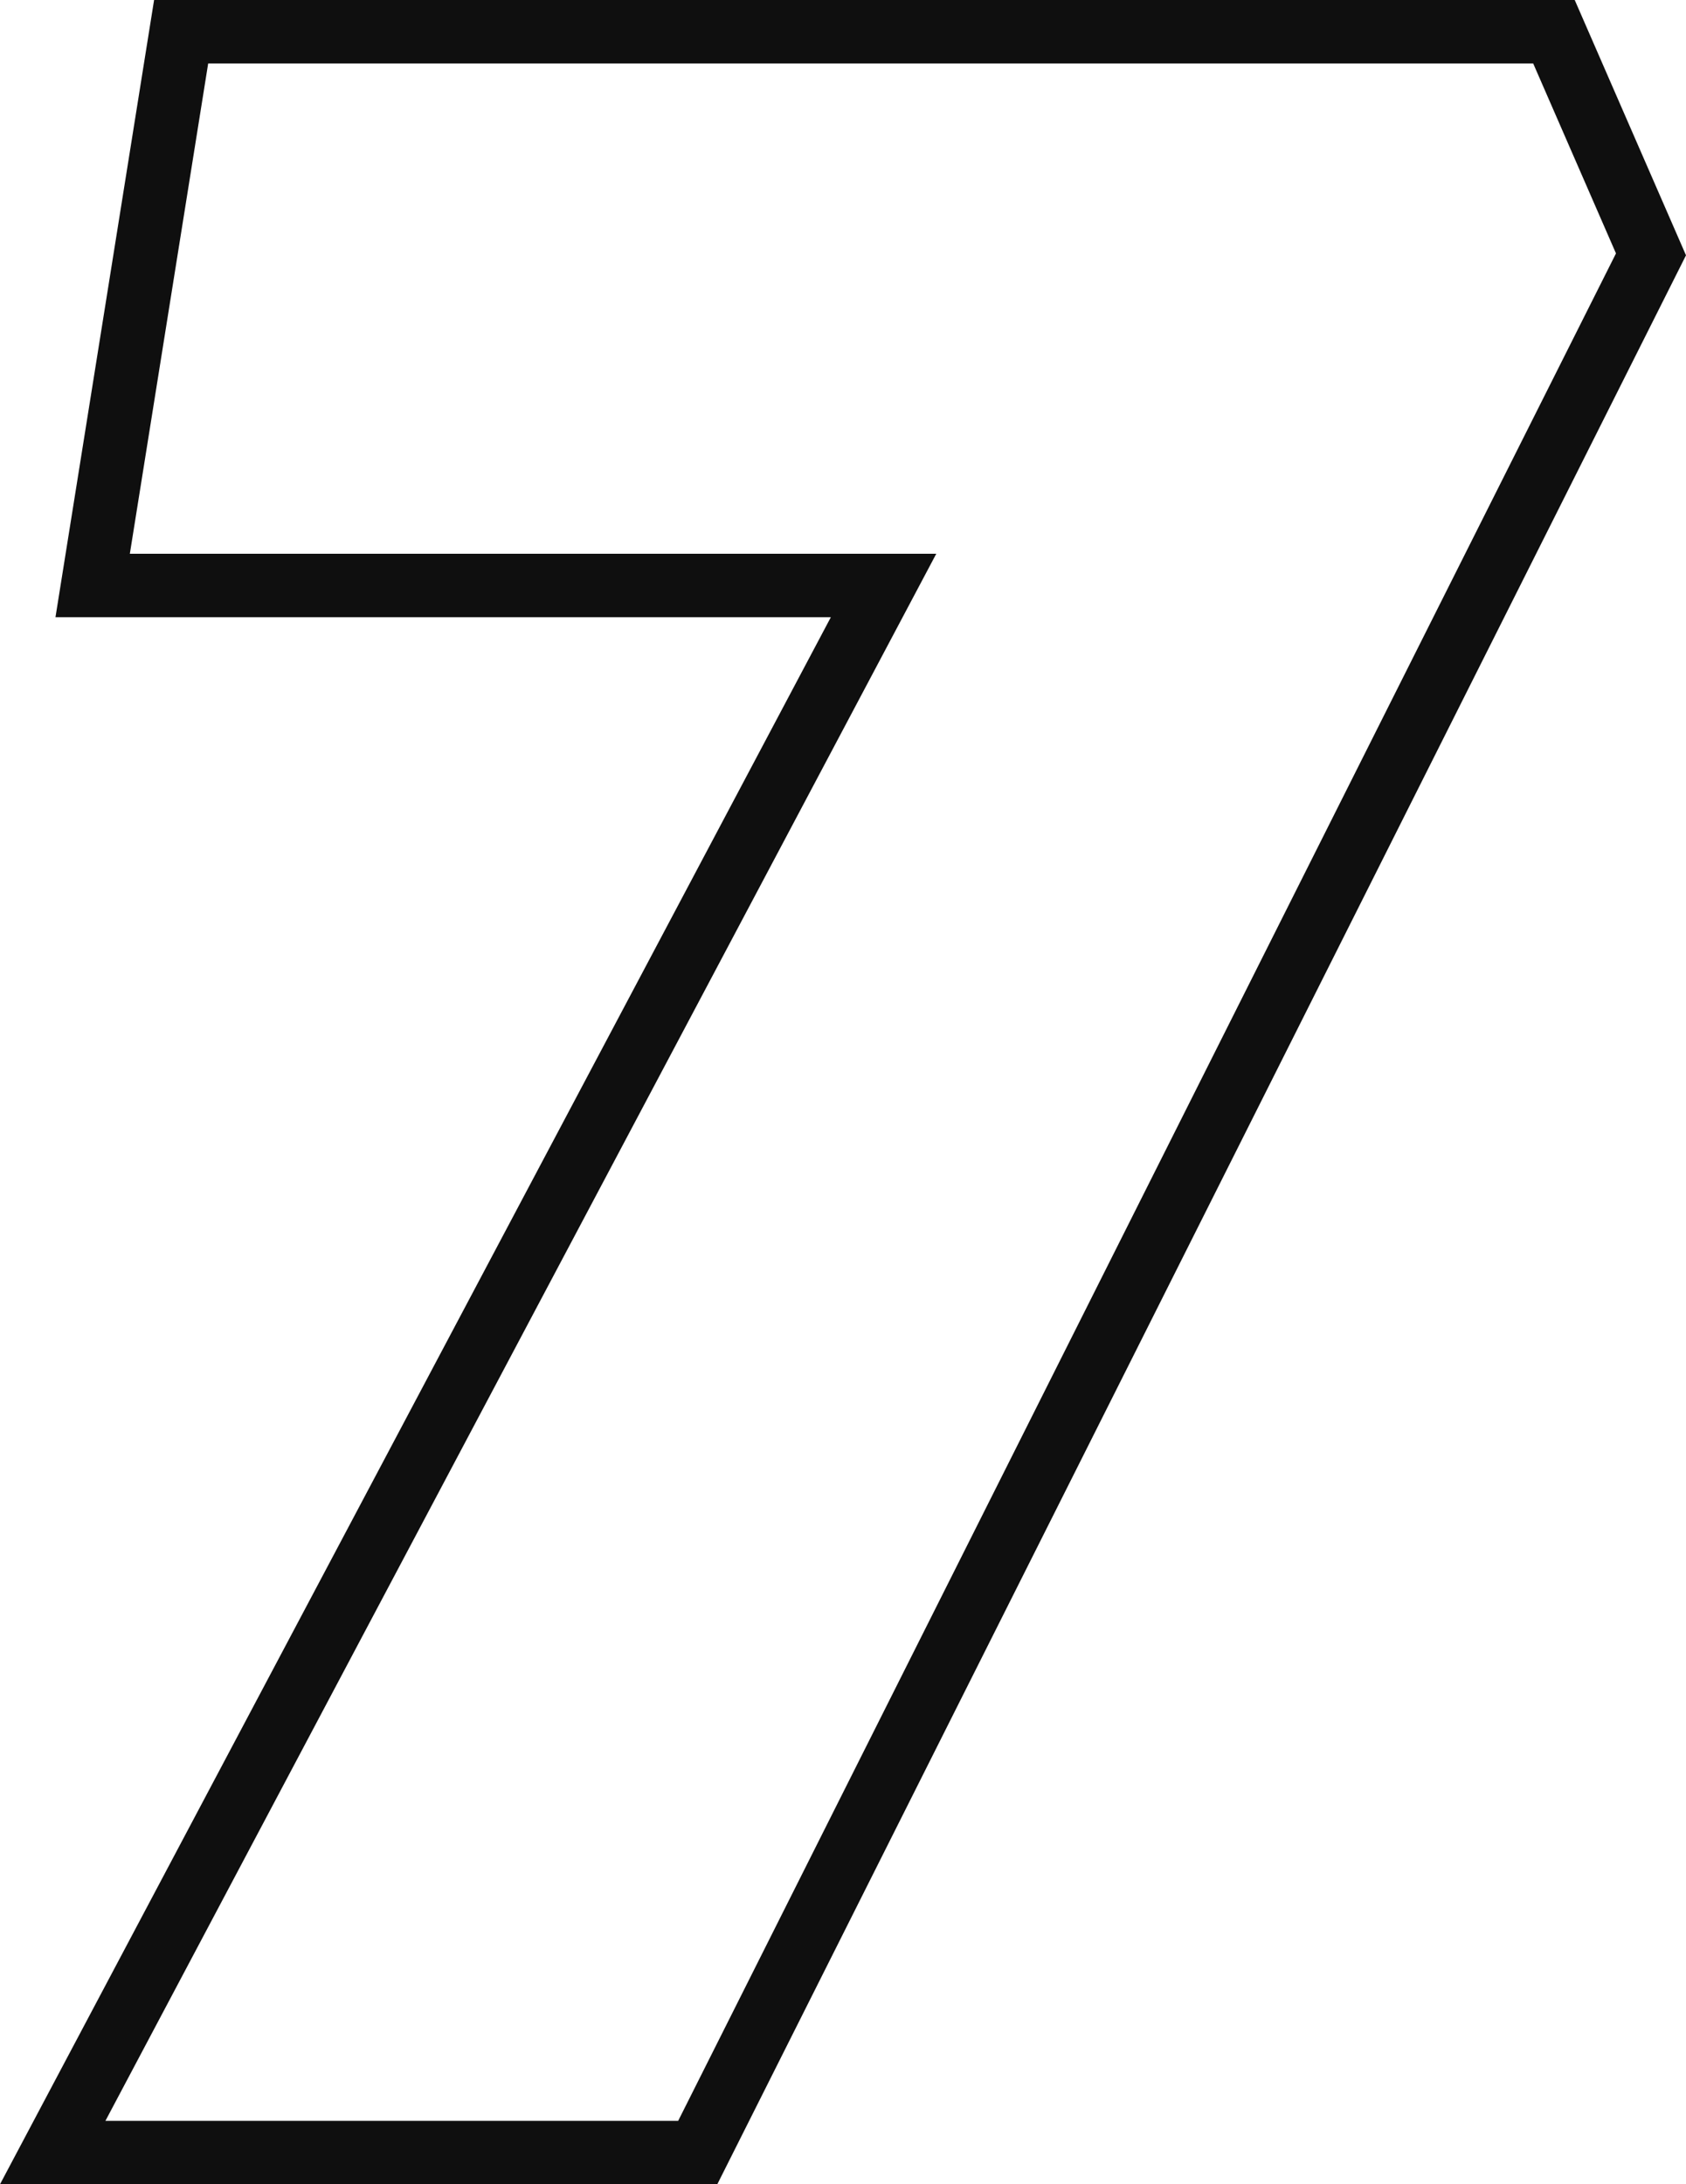 <svg xmlns="http://www.w3.org/2000/svg" width="26.583" height="34.435" viewBox="0 0 26.583 34.435">
  <path id="Path_236" data-name="Path 236" d="M4.05,0l13.1-24.705H4.68l1.395-8.73H27.72l1.53,3.51L14.22,0Z" transform="translate(-3.219 33.935)" fill="none" stroke="#0f0f0f" stroke-width="1"/>
</svg>
